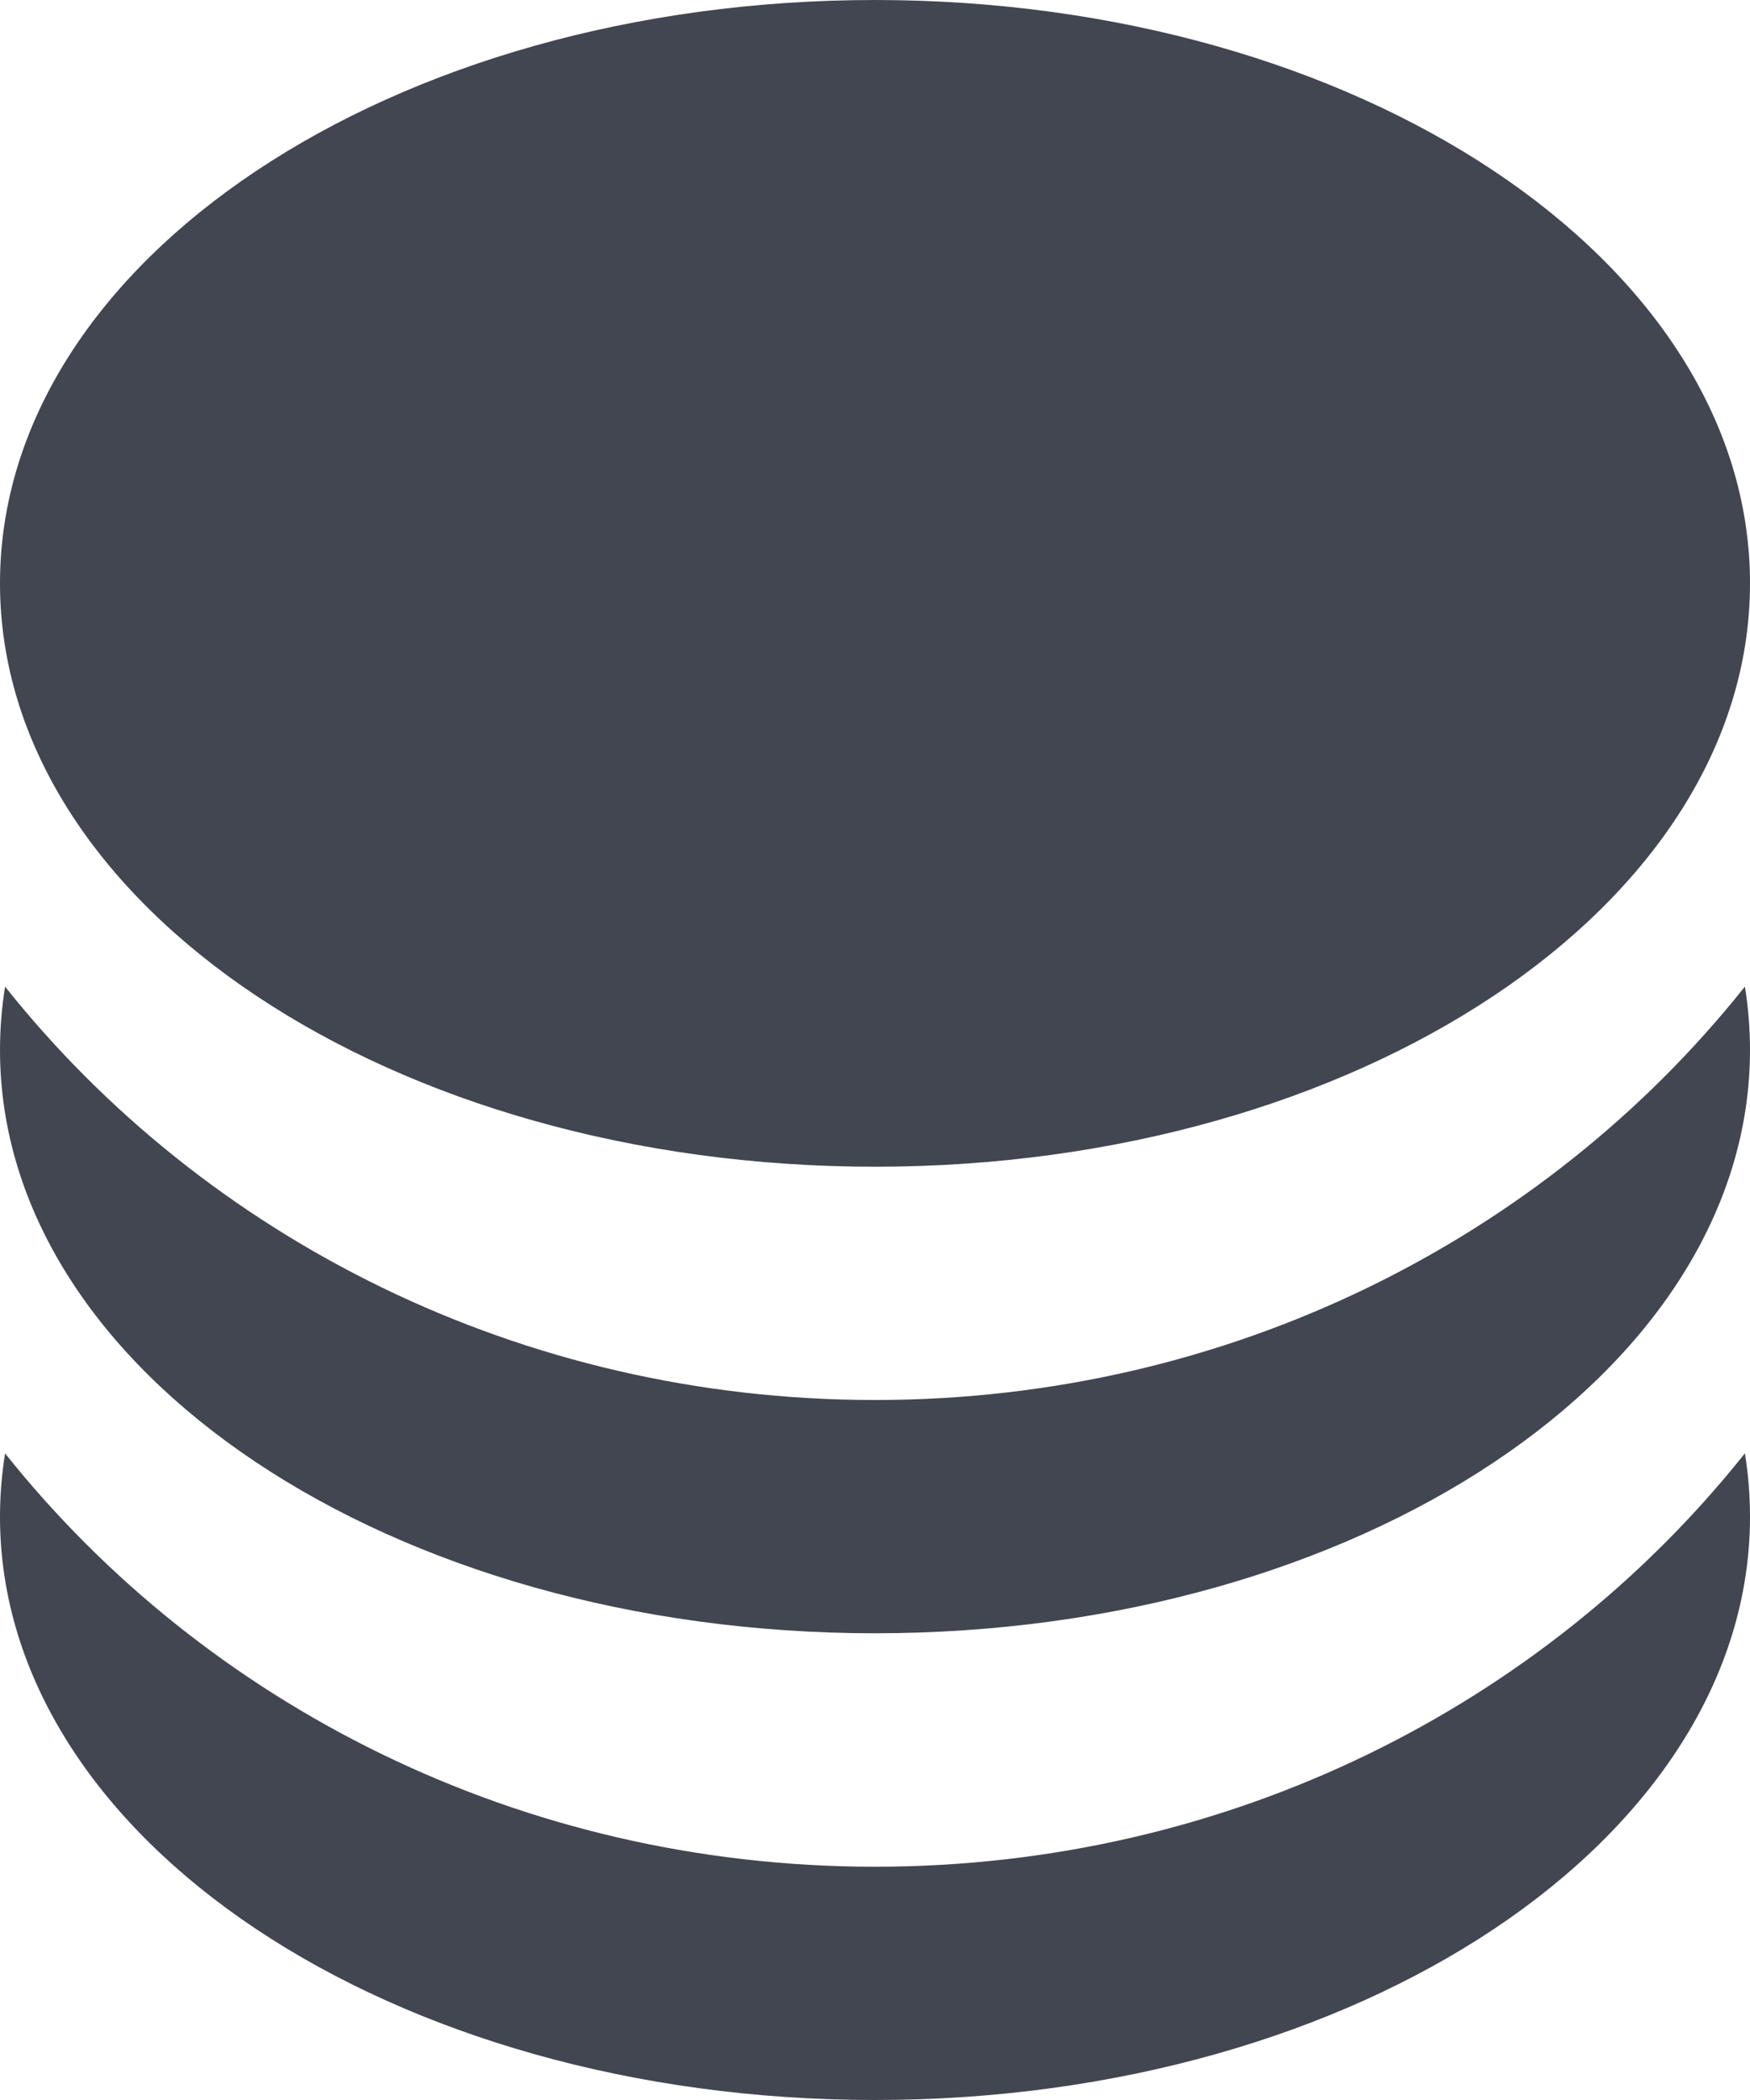 <svg width="10" height="12" viewBox="0 0 10 12" fill="none" xmlns="http://www.w3.org/2000/svg">
<path d="M9.971 8.305C9.99 8.424 10 8.544 10 8.667C10 10.508 7.761 12 5 12C2.239 12 0 10.508 0 8.667C0 8.544 0.01 8.424 0.029 8.305C1.172 9.74 2.973 10.667 5 10.667C7.023 10.667 8.822 9.744 9.965 8.312L9.971 8.305ZM9.971 5.638C9.99 5.757 10 5.878 10 6C10 7.841 7.761 9.333 5 9.333C2.239 9.333 0 7.841 0 6C0 5.878 0.01 5.757 0.029 5.638C1.172 7.074 2.973 8 5 8C7.023 8 8.822 7.077 9.965 5.645L9.971 5.638ZM5 0C7.761 0 10 1.492 10 3.333C10 5.174 7.761 6.667 5 6.667C2.239 6.667 0 5.174 0 3.333C0 1.492 2.239 0 5 0Z" fill="#424650"/>
</svg>

